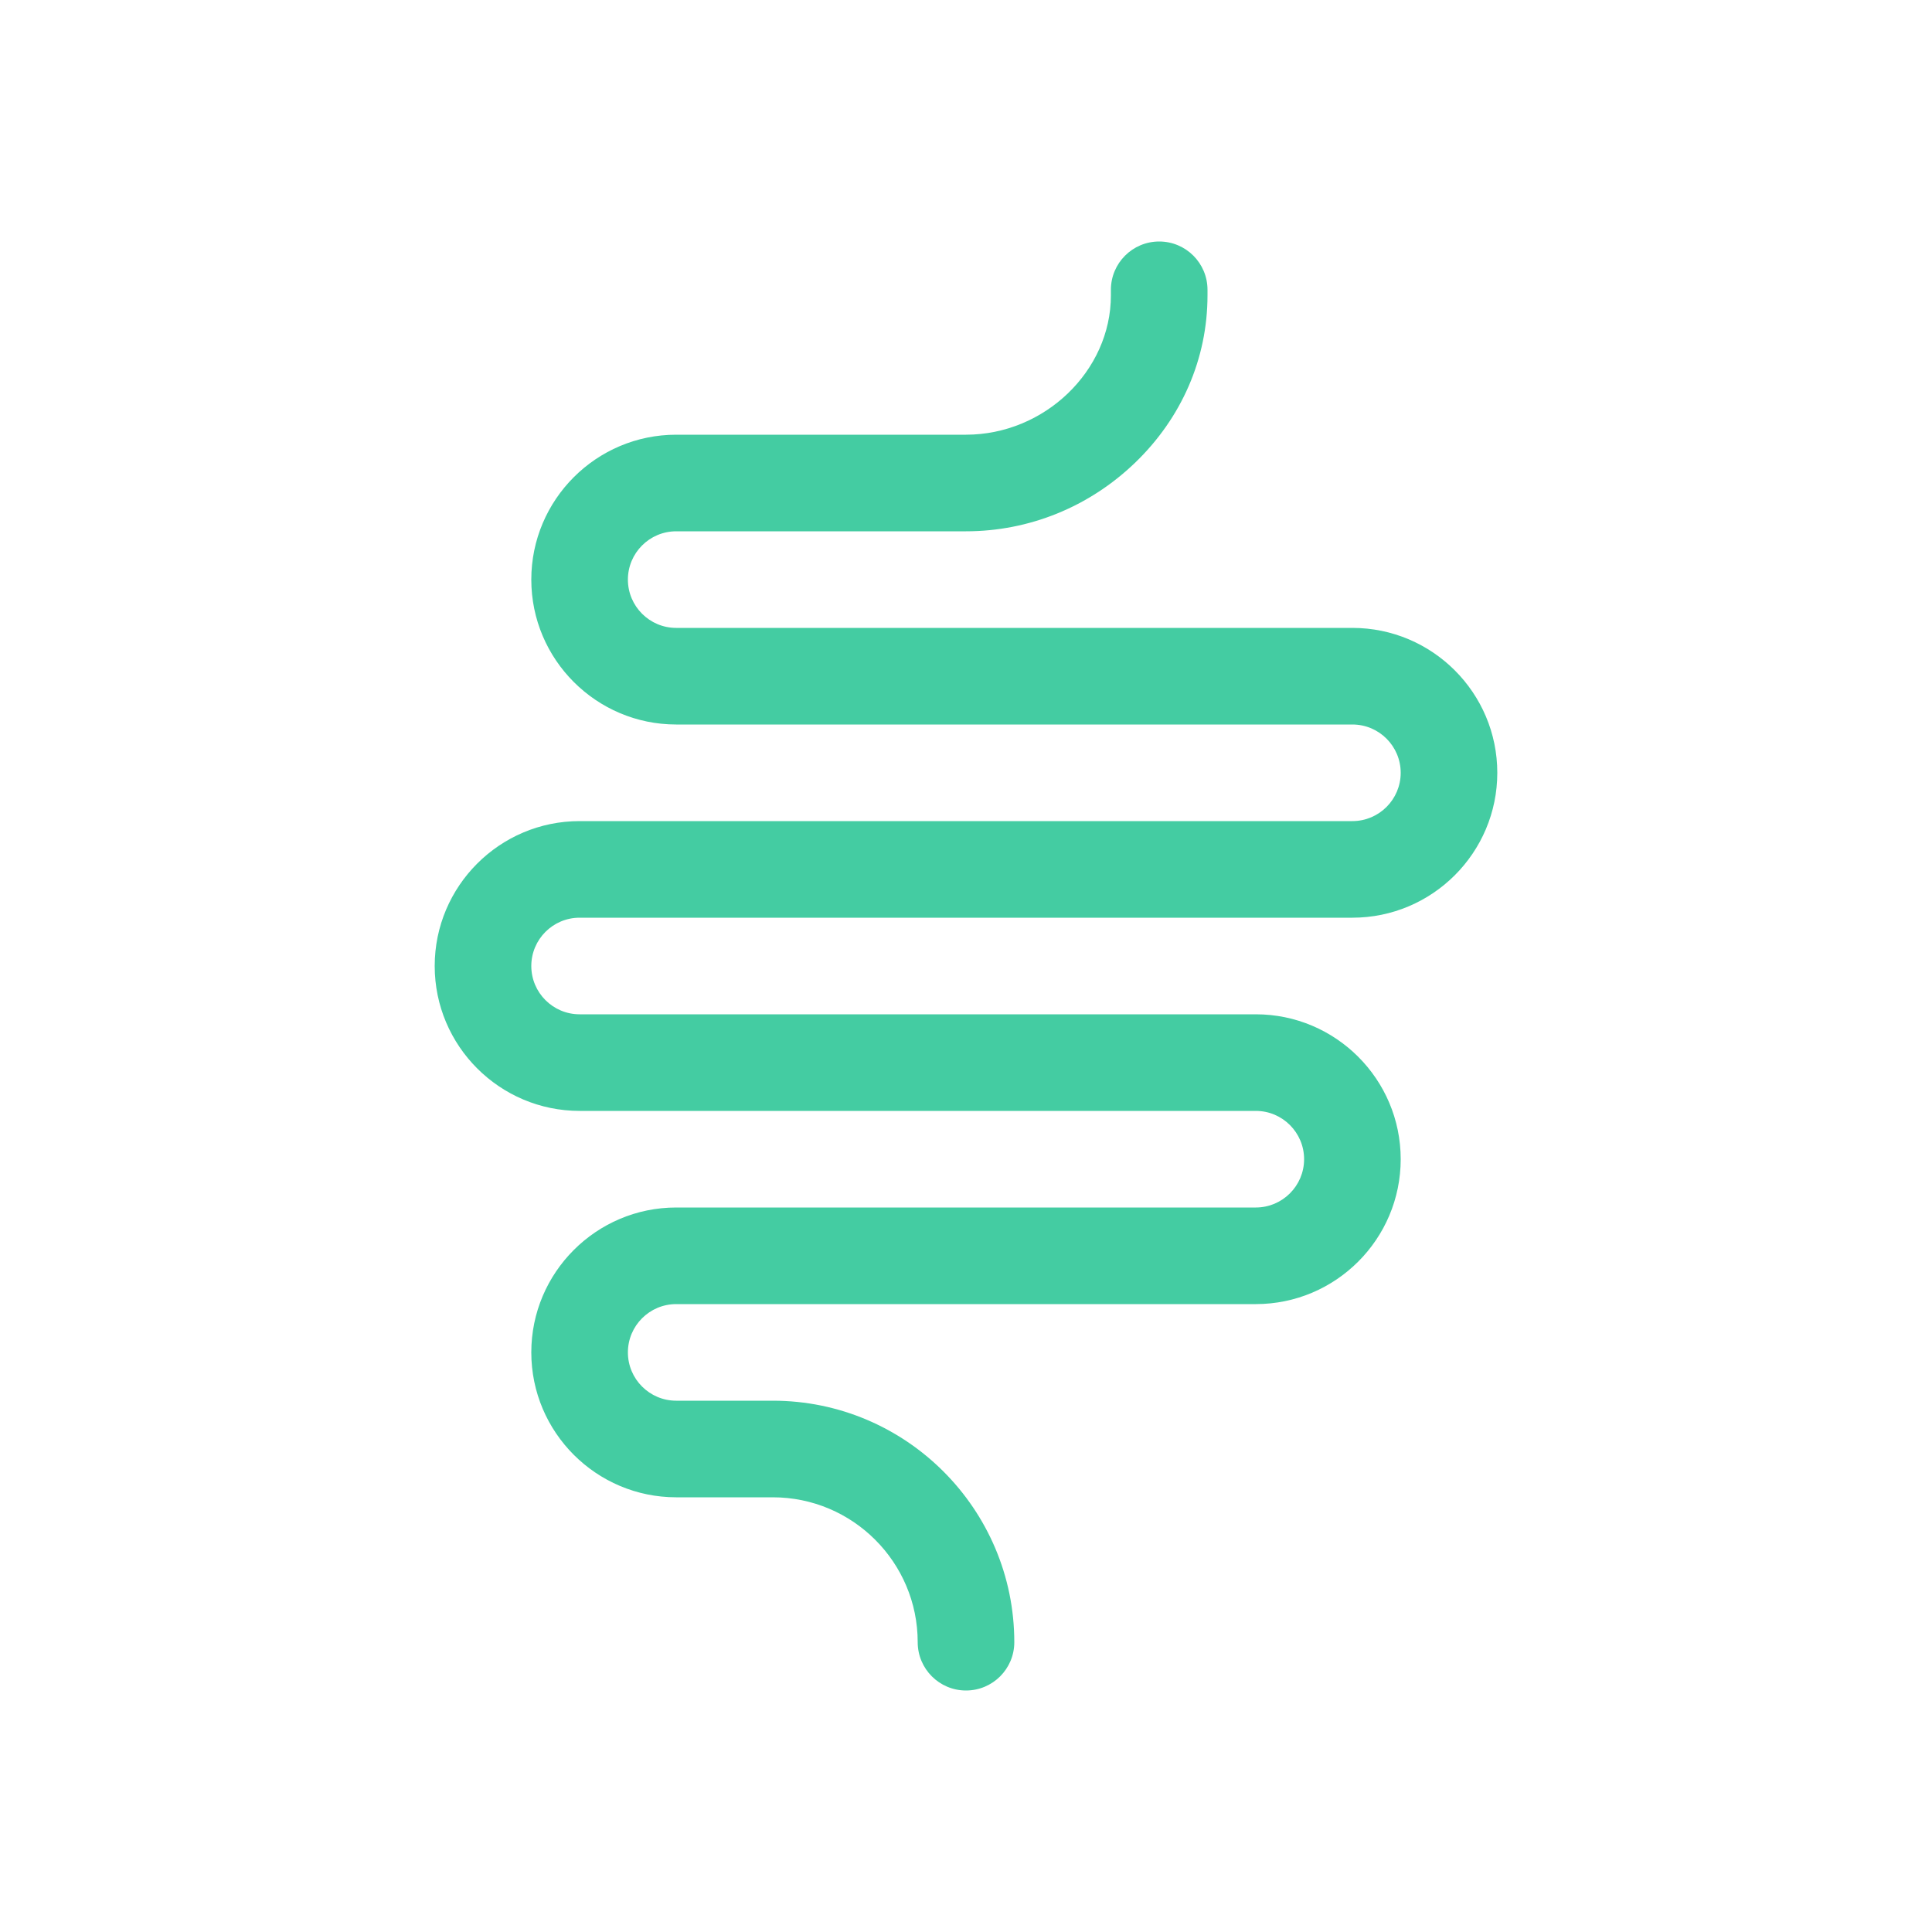 <?xml version="1.0" encoding="UTF-8"?>
<svg id="Ebene_1" data-name="Ebene 1" xmlns="http://www.w3.org/2000/svg" viewBox="0 0 1000 1000">
  <defs>
    <style>
      .cls-1 {
        fill: #44cca2;
        stroke-width: 0px;
      }
    </style>
  </defs>
  <path class="cls-1" d="M500,875c-13.81,0-25-11.19-25-25,0-41.36-33.64-75-75-75h-50c-41.35,0-75-33.64-75-75s33.65-75,75-75h300c13.79,0,25-11.21,25-25s-11.21-25-25-25h-350c-41.35,0-75-33.64-75-75s33.65-75,75-75h400c13.79,0,25-11.21,25-25s-11.21-25-25-25h-350c-41.35,0-75-33.64-75-75s33.65-75,75-75h150c40.65,0,75-33.02,75-72.11v-2.89c0-13.81,11.19-25,25-25s25,11.19,25,25v2.89c0,32.64-13.34,63.43-37.57,86.7-23.78,22.84-54.83,35.41-87.43,35.41h-150c-13.79,0-25,11.21-25,25s11.21,25,25,25h350c41.36,0,75,33.64,75,75s-33.64,75-75,75h-400c-13.79,0-25,11.21-25,25s11.21,25,25,25h350c41.36,0,75,33.64,75,75s-33.64,75-75,75h-300c-13.79,0-25,11.21-25,25s11.21,25,25,25h50c68.92,0,125,56.08,125,125,0,13.81-11.19,25-25,25Z"/>
</svg>